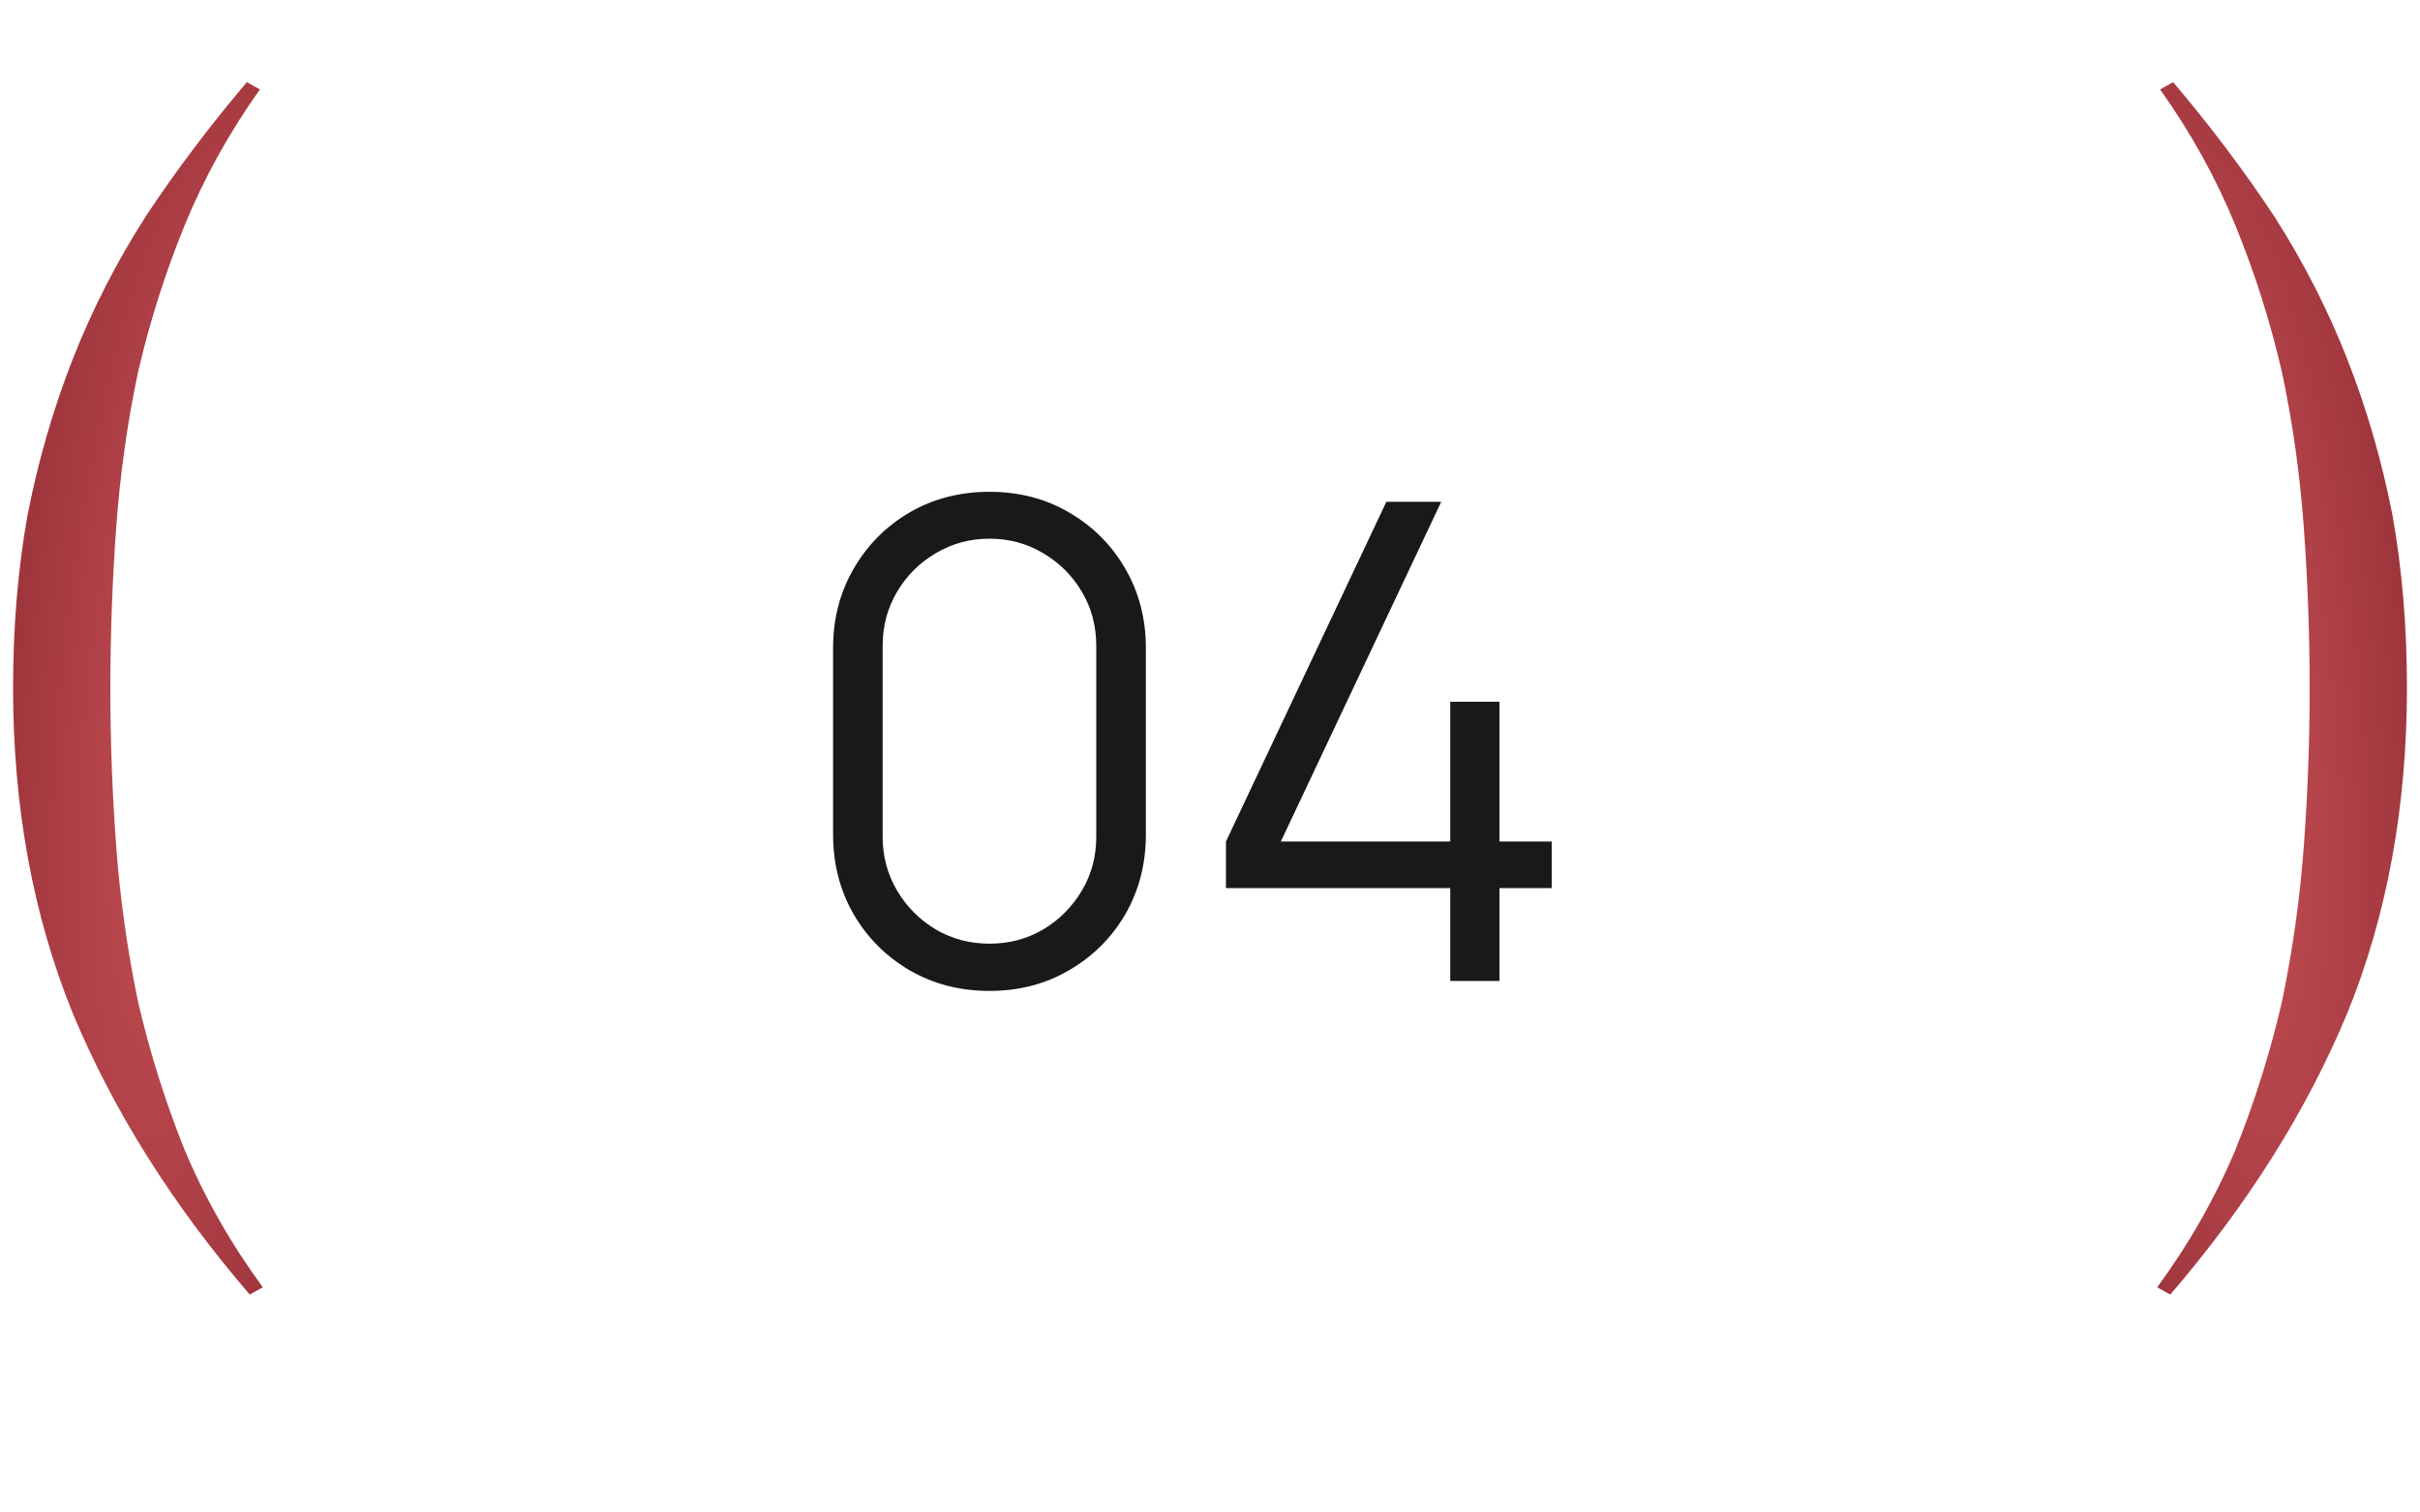 <?xml version="1.0" encoding="UTF-8"?> <svg xmlns="http://www.w3.org/2000/svg" width="40" height="25" viewBox="0 0 40 25" fill="none"><g clip-path="url(#clip0_2353_4418)"><path d="M4.128 21.398C2.848 19.91 1.872 18.358 1.2 16.742C0.544 15.126 0.216 13.334 0.216 11.366C0.216 10.358 0.296 9.406 0.456 8.51C0.632 7.614 0.88 6.758 1.2 5.942C1.52 5.126 1.92 4.342 2.4 3.59C2.896 2.838 3.456 2.094 4.08 1.358L4.296 1.478C3.784 2.198 3.368 2.95 3.048 3.734C2.728 4.518 2.472 5.326 2.28 6.158C2.104 6.99 1.984 7.846 1.92 8.726C1.856 9.606 1.824 10.494 1.824 11.39C1.824 12.254 1.856 13.118 1.92 13.982C1.984 14.846 2.104 15.702 2.28 16.55C2.472 17.382 2.728 18.198 3.048 18.998C3.384 19.798 3.816 20.558 4.344 21.278L4.128 21.398Z" fill="url(#paint0_radial_2353_4418)"></path><path d="M35.872 21.398C37.152 19.91 38.128 18.358 38.8 16.742C39.456 15.126 39.784 13.334 39.784 11.366C39.784 10.358 39.704 9.406 39.544 8.51C39.368 7.614 39.12 6.758 38.8 5.942C38.48 5.126 38.08 4.342 37.6 3.59C37.104 2.838 36.544 2.094 35.92 1.358L35.704 1.478C36.216 2.198 36.632 2.95 36.952 3.734C37.272 4.518 37.528 5.326 37.72 6.158C37.896 6.99 38.016 7.846 38.08 8.726C38.144 9.606 38.176 10.494 38.176 11.39C38.176 12.254 38.144 13.118 38.08 13.982C38.016 14.846 37.896 15.702 37.72 16.55C37.528 17.382 37.272 18.198 36.952 18.998C36.616 19.798 36.184 20.558 35.656 21.278L35.872 21.398Z" fill="url(#paint1_radial_2353_4418)"></path><path d="M16.355 16.379C15.867 16.379 15.427 16.265 15.035 16.038C14.646 15.81 14.338 15.502 14.111 15.114C13.884 14.721 13.77 14.281 13.77 13.794V10.714C13.77 10.226 13.884 9.788 14.111 9.399C14.338 9.007 14.646 8.697 15.035 8.47C15.427 8.242 15.867 8.129 16.355 8.129C16.843 8.129 17.281 8.242 17.669 8.47C18.062 8.697 18.372 9.007 18.599 9.399C18.826 9.788 18.94 10.226 18.94 10.714V13.794C18.94 14.281 18.826 14.721 18.599 15.114C18.372 15.502 18.062 15.81 17.669 16.038C17.281 16.265 16.843 16.379 16.355 16.379ZM16.355 15.598C16.681 15.598 16.978 15.519 17.246 15.361C17.514 15.2 17.726 14.985 17.884 14.718C18.042 14.45 18.12 14.155 18.12 13.832V10.675C18.12 10.349 18.042 10.052 17.884 9.784C17.726 9.517 17.514 9.304 17.246 9.146C16.978 8.985 16.681 8.904 16.355 8.904C16.029 8.904 15.732 8.985 15.464 9.146C15.196 9.304 14.984 9.517 14.826 9.784C14.668 10.052 14.589 10.349 14.589 10.675V13.832C14.589 14.155 14.668 14.45 14.826 14.718C14.984 14.985 15.196 15.2 15.464 15.361C15.732 15.519 16.029 15.598 16.355 15.598ZM23.971 16.214V14.679H20.264V13.909L22.915 8.294H23.822L21.171 13.909H23.971V11.599H24.785V13.909H25.648V14.679H24.785V16.214H23.971Z" fill="#191919"></path></g><defs><radialGradient id="paint0_radial_2353_4418" cx="0" cy="0" r="1" gradientTransform="matrix(5.567 -9.257 0.268 22.635 3 12.214)" gradientUnits="userSpaceOnUse"><stop stop-color="#C54E55"></stop><stop offset="1" stop-color="#802228"></stop></radialGradient><radialGradient id="paint1_radial_2353_4418" cx="0" cy="0" r="1" gradientTransform="matrix(-5.567 -9.257 -0.268 22.635 37 12.214)" gradientUnits="userSpaceOnUse"><stop stop-color="#C54E55"></stop><stop offset="1" stop-color="#802228"></stop></radialGradient><clipPath id="clip0_2353_4418"><rect width="40" height="24" fill="white" transform="translate(0 0.214)"></rect></clipPath></defs></svg> 